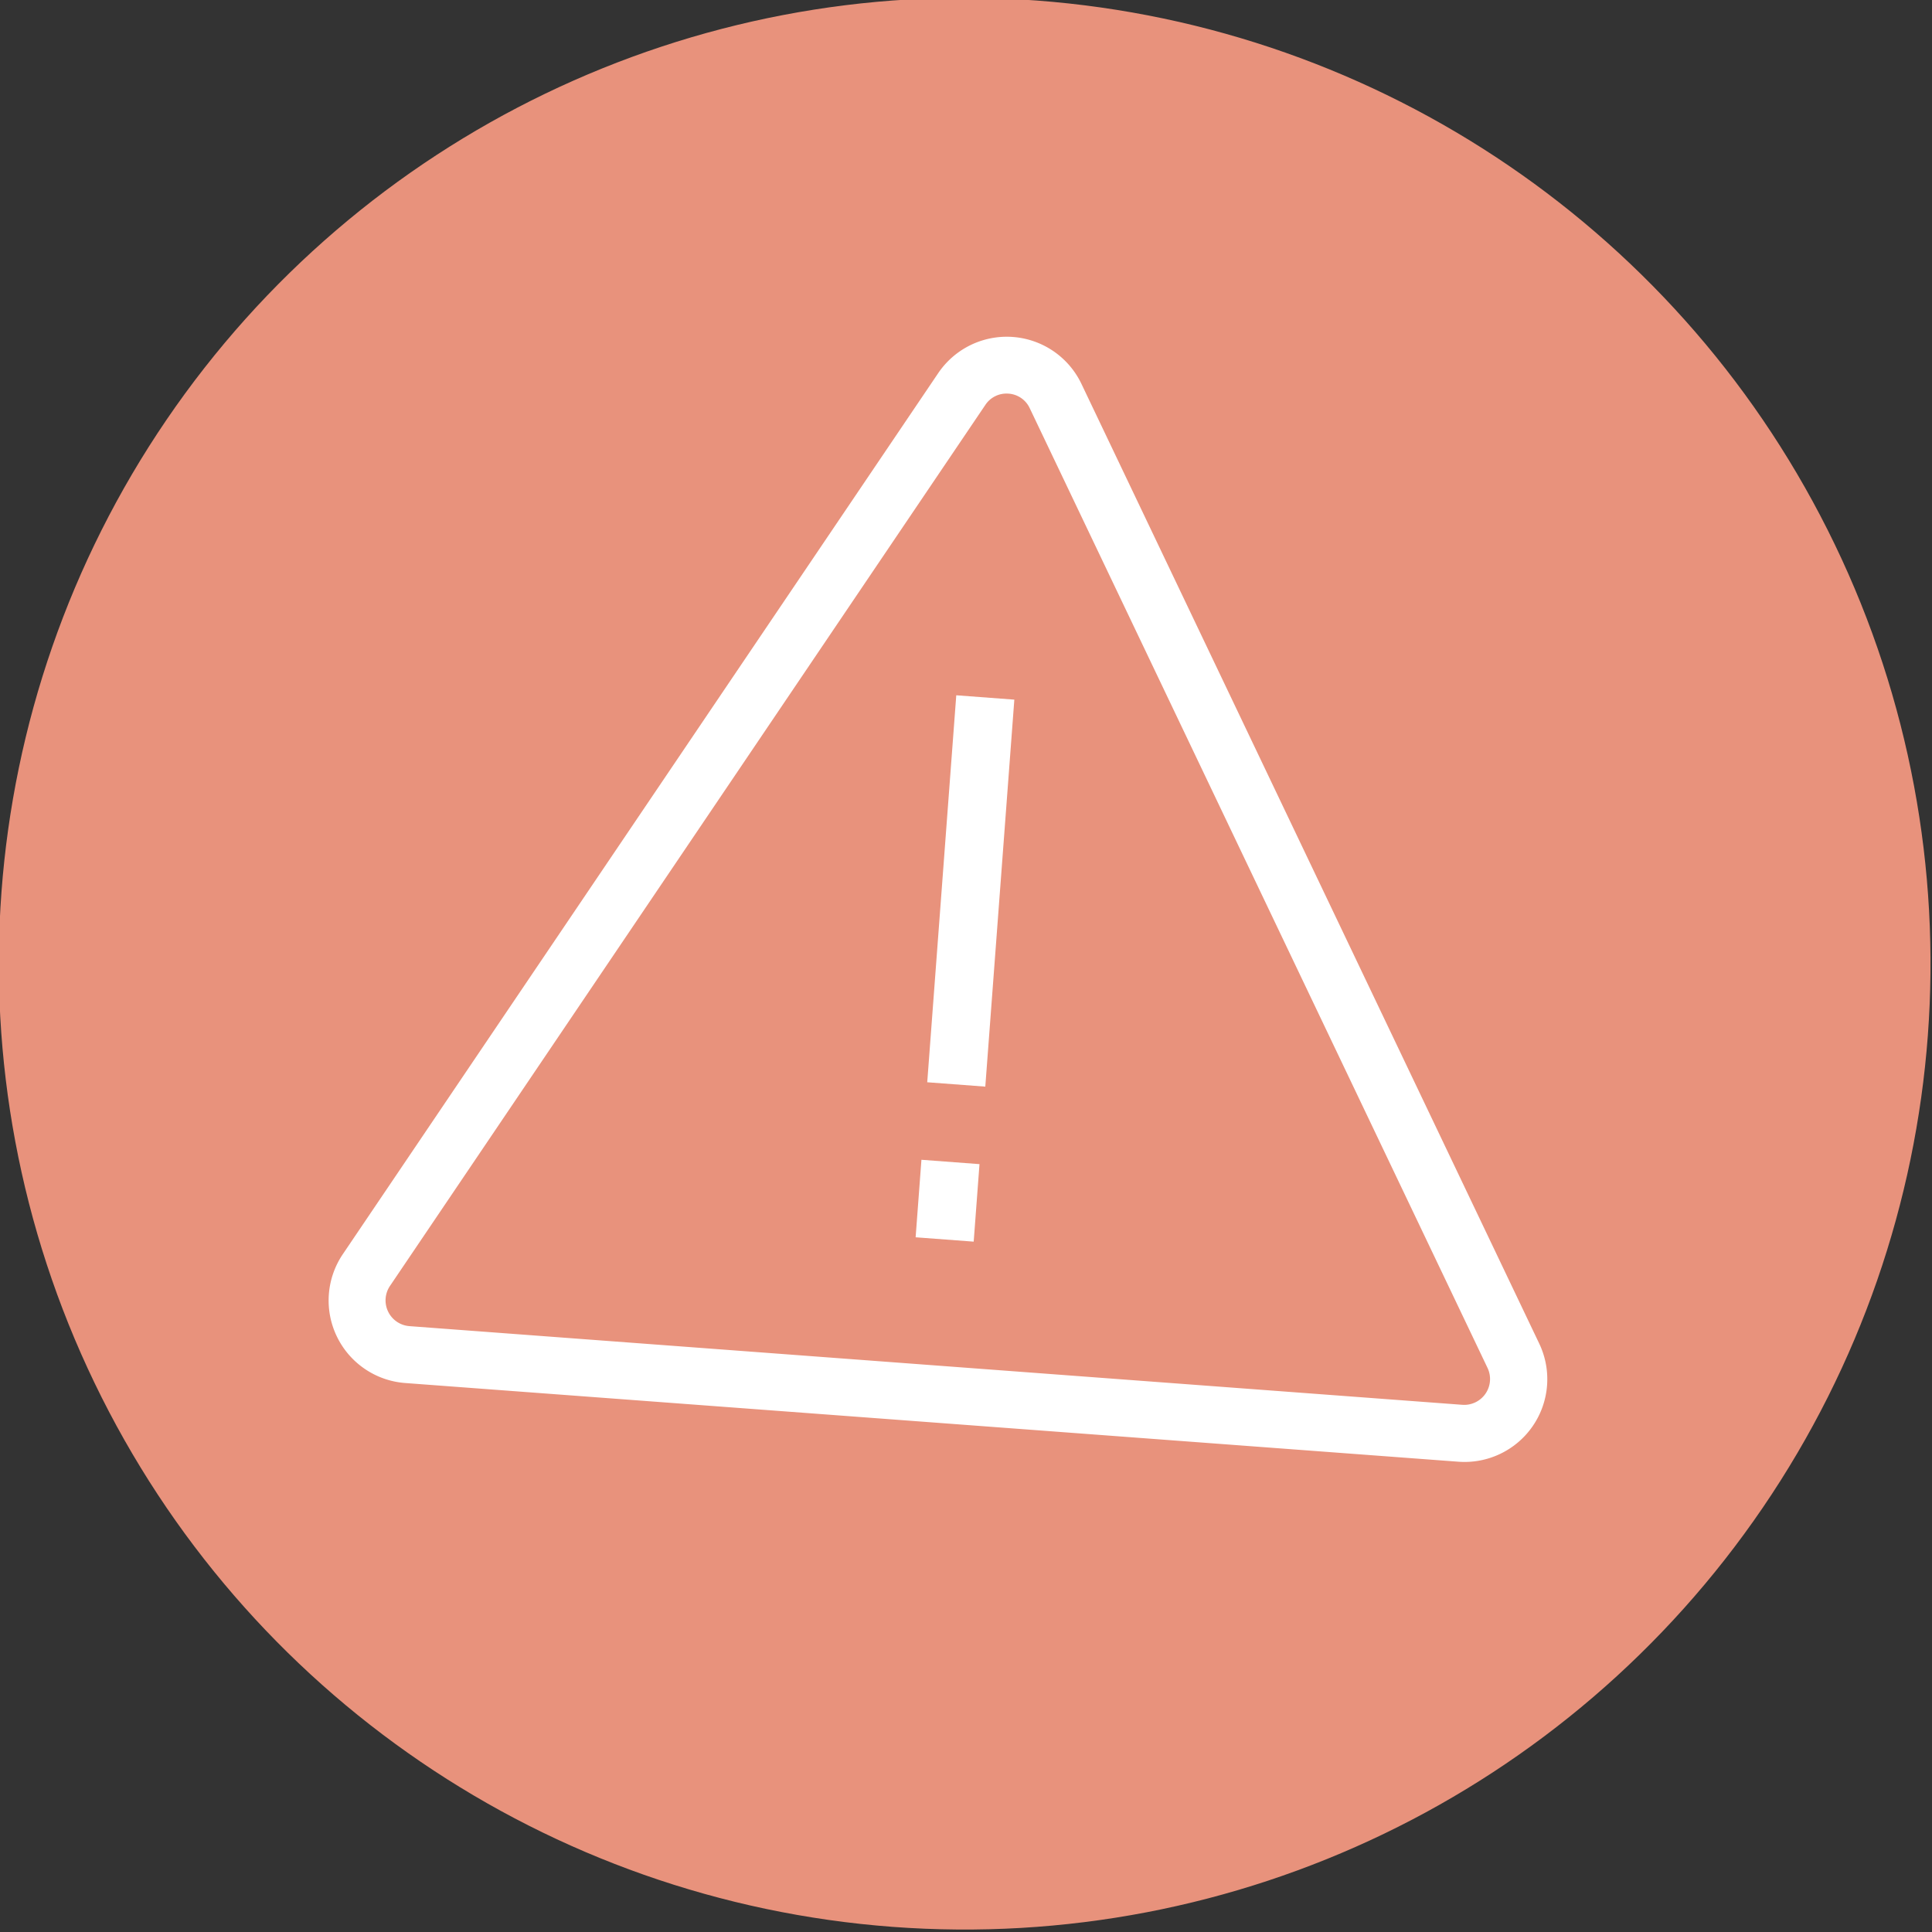 <svg id="Capa_1" data-name="Capa 1" xmlns="http://www.w3.org/2000/svg" viewBox="0 0 66.55 66.55">
  <rect x="0" y="0" width="66.55" height="66.55" fill="#333333" stroke="none"/>
  <defs>
    <style>
      .cls-1 {
        fill: #e8927c;
      }

      .cls-2 {
        fill: #fff;
      }
    </style>
  </defs>
  <title>icon-1-1</title>
  <g>
    <circle class="cls-1" cx="626.17" cy="916.34" r="33.27" transform="translate(-927.19 589.4) rotate(-85.73)"/>
    <path class="cls-2" d="M643.13,933.42l-36.27-2.71a2.85,2.85,0,0,1-2.15-4.44l20.51-30.35a2.85,2.85,0,0,1,4.93.37l15.77,33.06A2.85,2.85,0,0,1,643.13,933.42Zm-15.49-36.79a0.87,0.87,0,0,0-.8.39l-20.51,30.35a0.89,0.89,0,0,0,.67,1.38l36.27,2.71a0.89,0.89,0,0,0,.87-1.27l-15.77-33.06A0.87,0.87,0,0,0,627.65,896.63Zm0.2,10.54-2-.15-1,13.33,2,0.15Zm-1.2,16-2-.15-0.2,2.67,2,0.15Z" transform="translate(-592.9 -883.07)"/>
  </g>
</svg>
